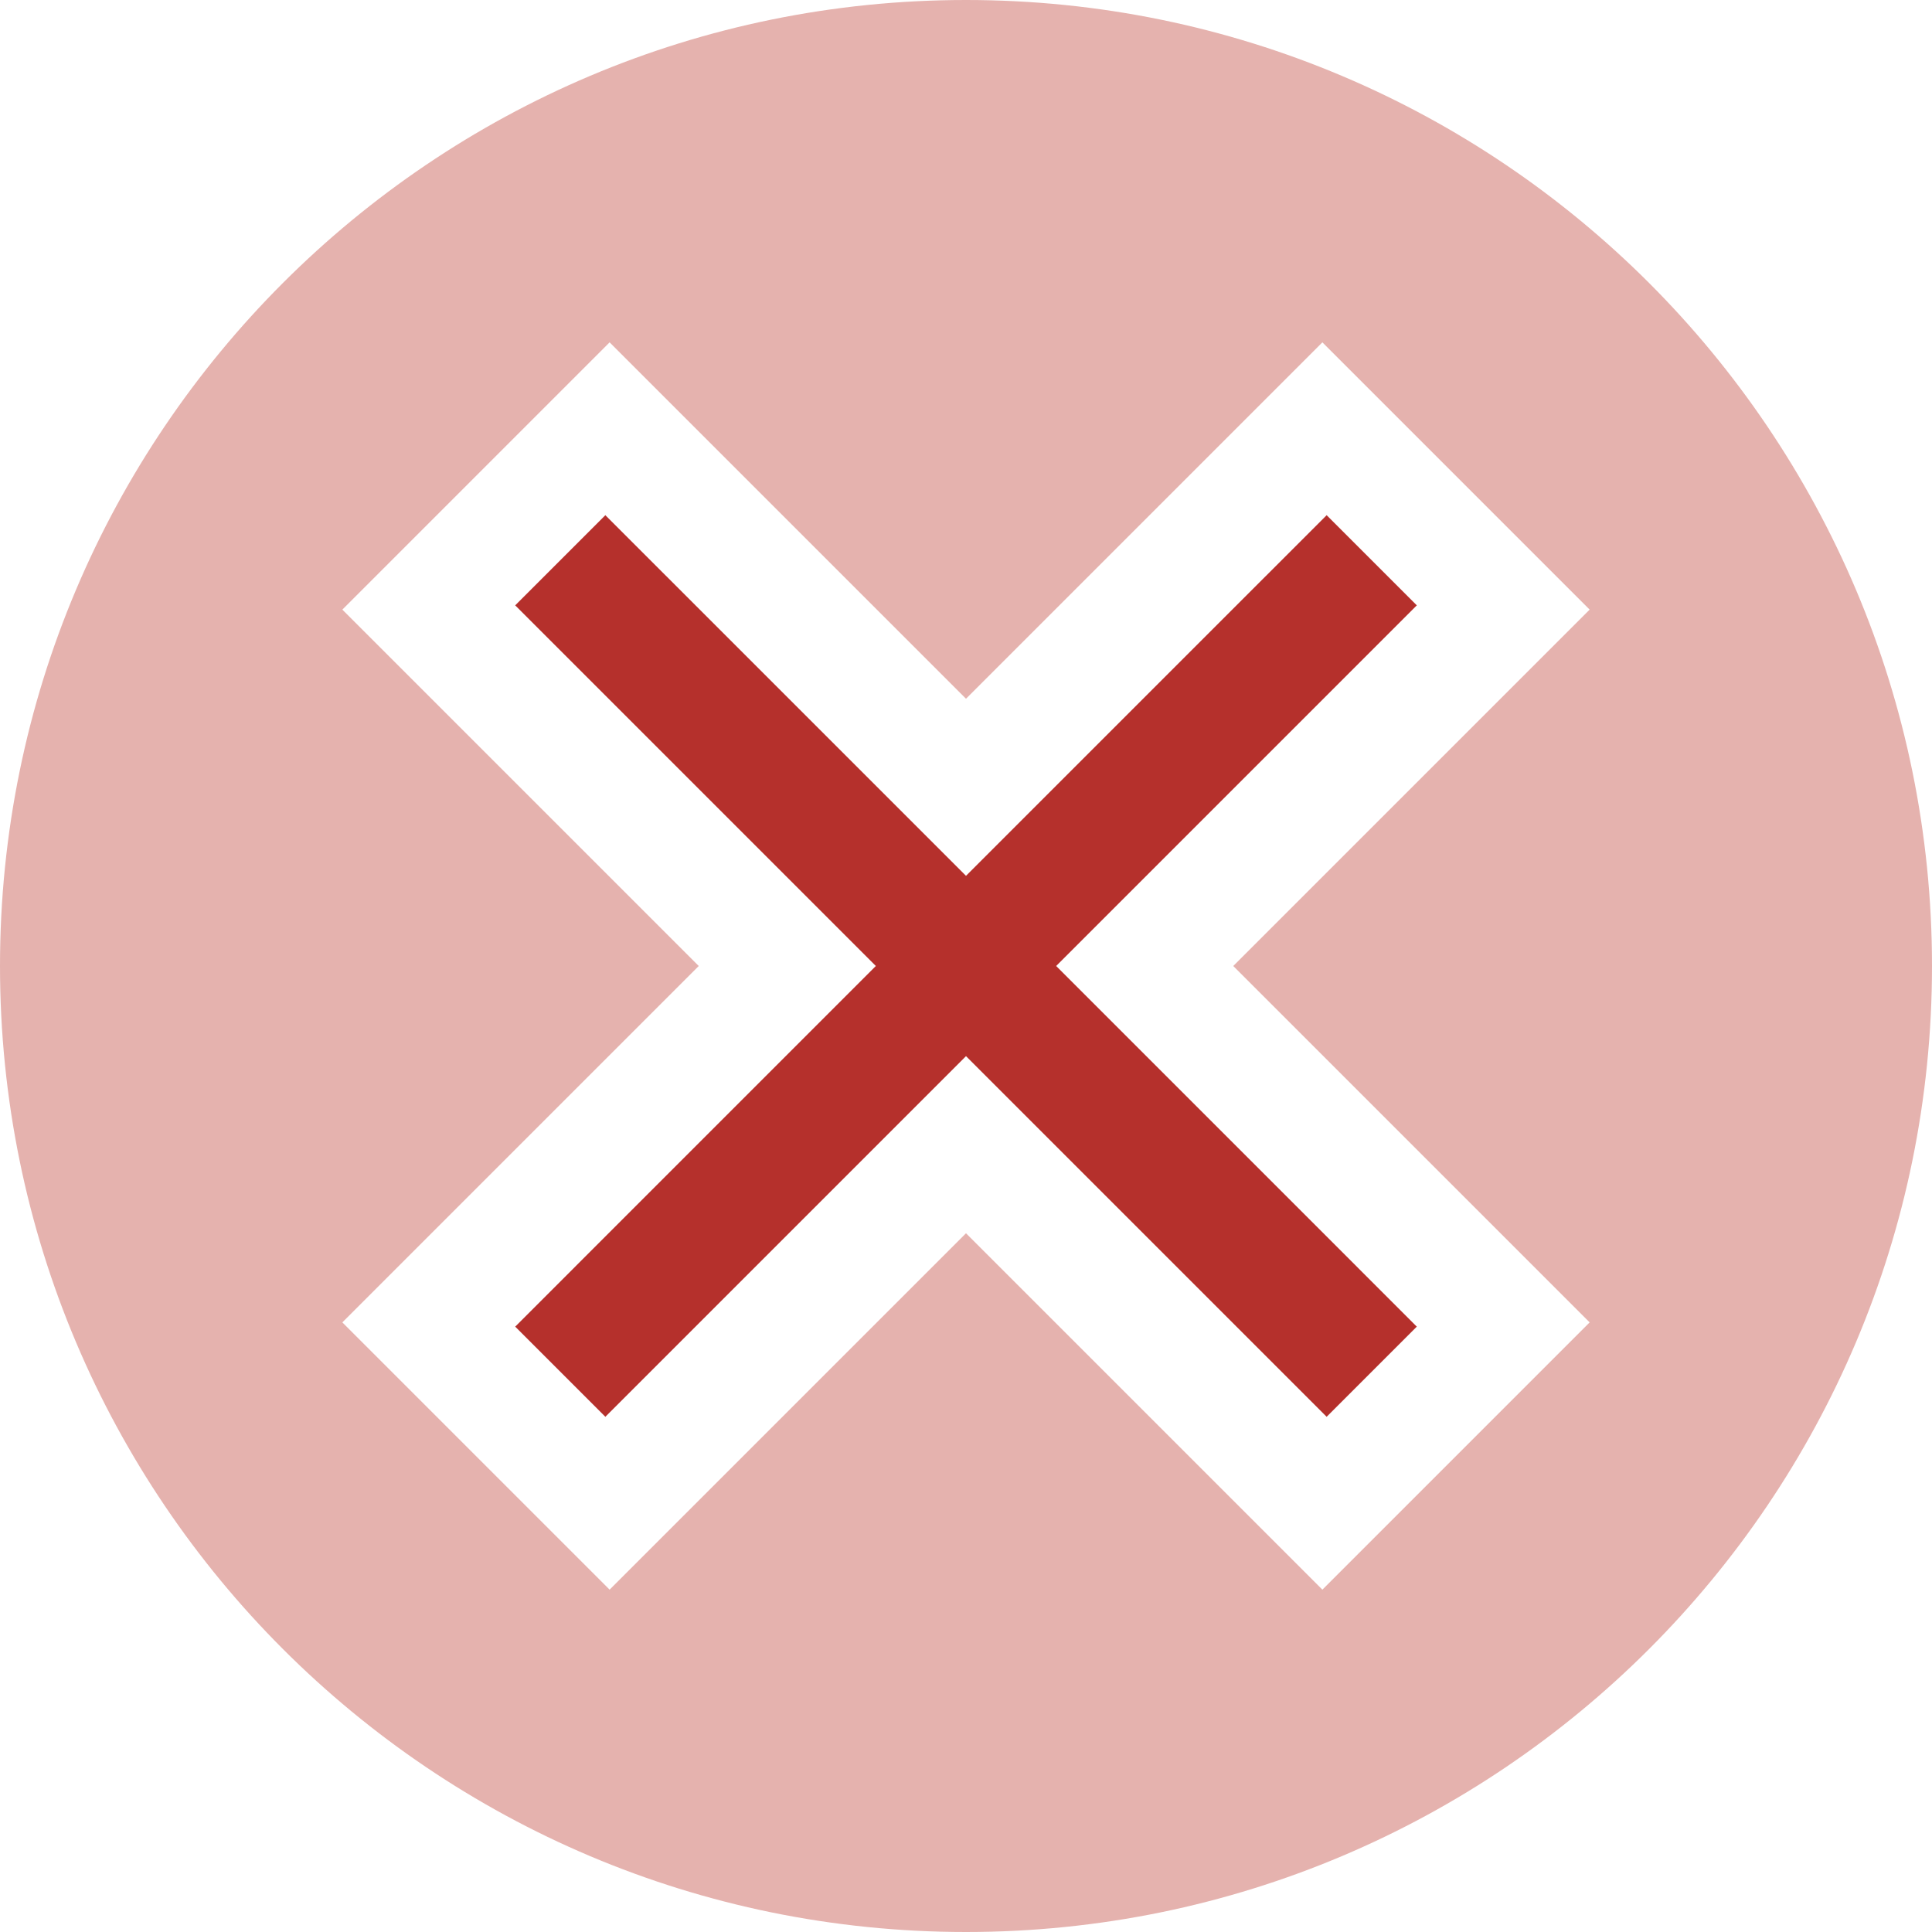 <svg width="30" height="30" viewBox="0 0 30 30" fill="none" xmlns="http://www.w3.org/2000/svg">
<g clip-path="url(#clip0_1182_19716)">
<path d="M15 0C6.716 0 0 6.716 0 15C0 23.284 6.716 30 15 30C23.284 30 30 23.284 30 15C30 6.716 23.284 0 15 0ZM24.684 20.534L20.534 24.684L15 19.15L9.466 24.684L5.316 20.534L10.85 15L5.316 9.466L9.466 5.316L15 10.85L20.534 5.316L24.684 9.466L19.15 15L24.684 20.534Z" fill="#E5B2AE"/>
<path d="M22 9.4L20.6 8L15 13.6L9.4 8L8 9.4L13.6 15L8 20.6L9.4 22L15 16.4L20.6 22L22 20.6L16.4 15L22 9.4Z" fill="#B5302C"/>
</g>
<defs>
<clipPath id="clip0_1182_19716">
<rect width="30" height="30" fill="white"/>
</clipPath>
</defs>
</svg>

